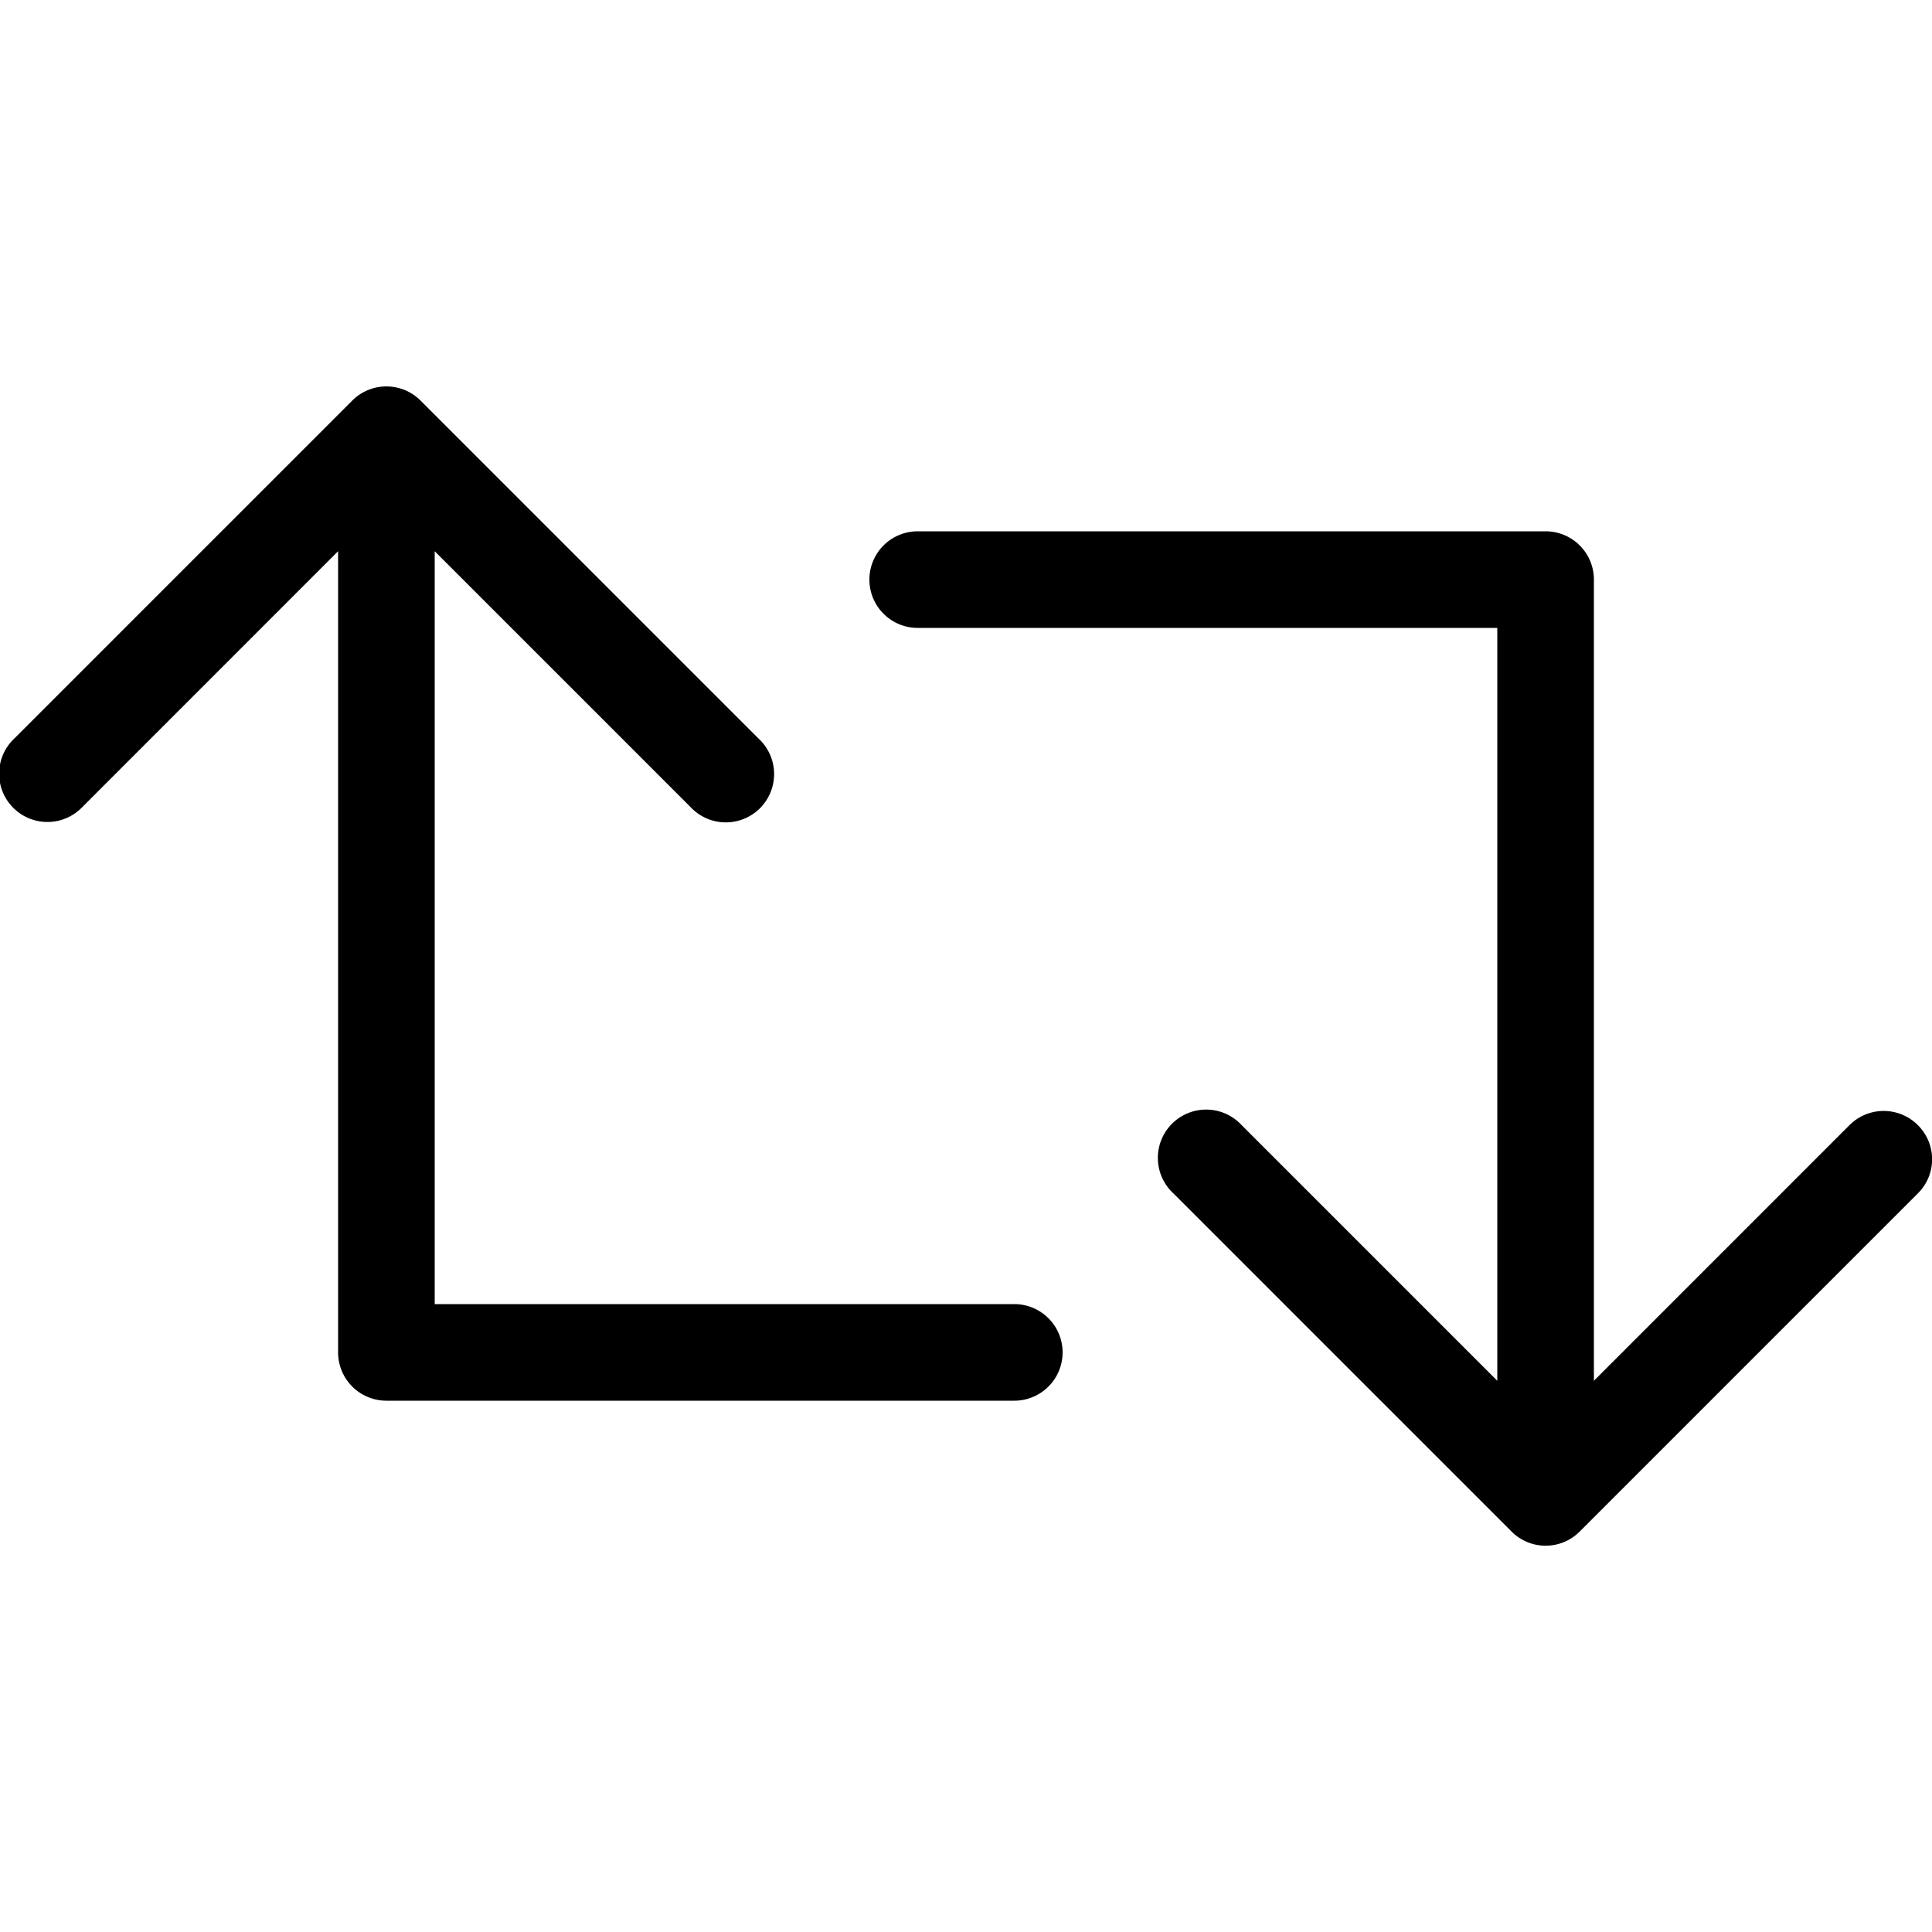 <svg width="32" height="32" viewBox="0 0 32 32" fill="none" xmlns="http://www.w3.org/2000/svg"><g clip-path="url(#a)"><path d="M16.8 21.6H7.2V9.13l4.234 4.234a.8.8 0 1 0 1.131-1.13l-5.6-5.6a.8.8 0 0 0-1.13 0l-5.6 5.6a.8.8 0 1 0 1.13 1.132L5.6 9.13V22.4a.8.8 0 0 0 .8.8h10.4a.8.8 0 1 0 0-1.6Zm14.965-2.965a.8.8 0 0 0-1.131 0L26.4 22.87V9.6a.8.8 0 0 0-.8-.8H15.2a.8.8 0 0 0 0 1.6h9.6v12.47l-4.235-4.235a.8.8 0 1 0-1.13 1.131l5.6 5.6a.796.796 0 0 0 1.131 0l5.6-5.6a.795.795 0 0 0-.001-1.131Z" fill="#000"/></g><defs><clipPath id="a"><path fill="#fff" d="M0 0h32v32H0z"/></clipPath></defs></svg>
